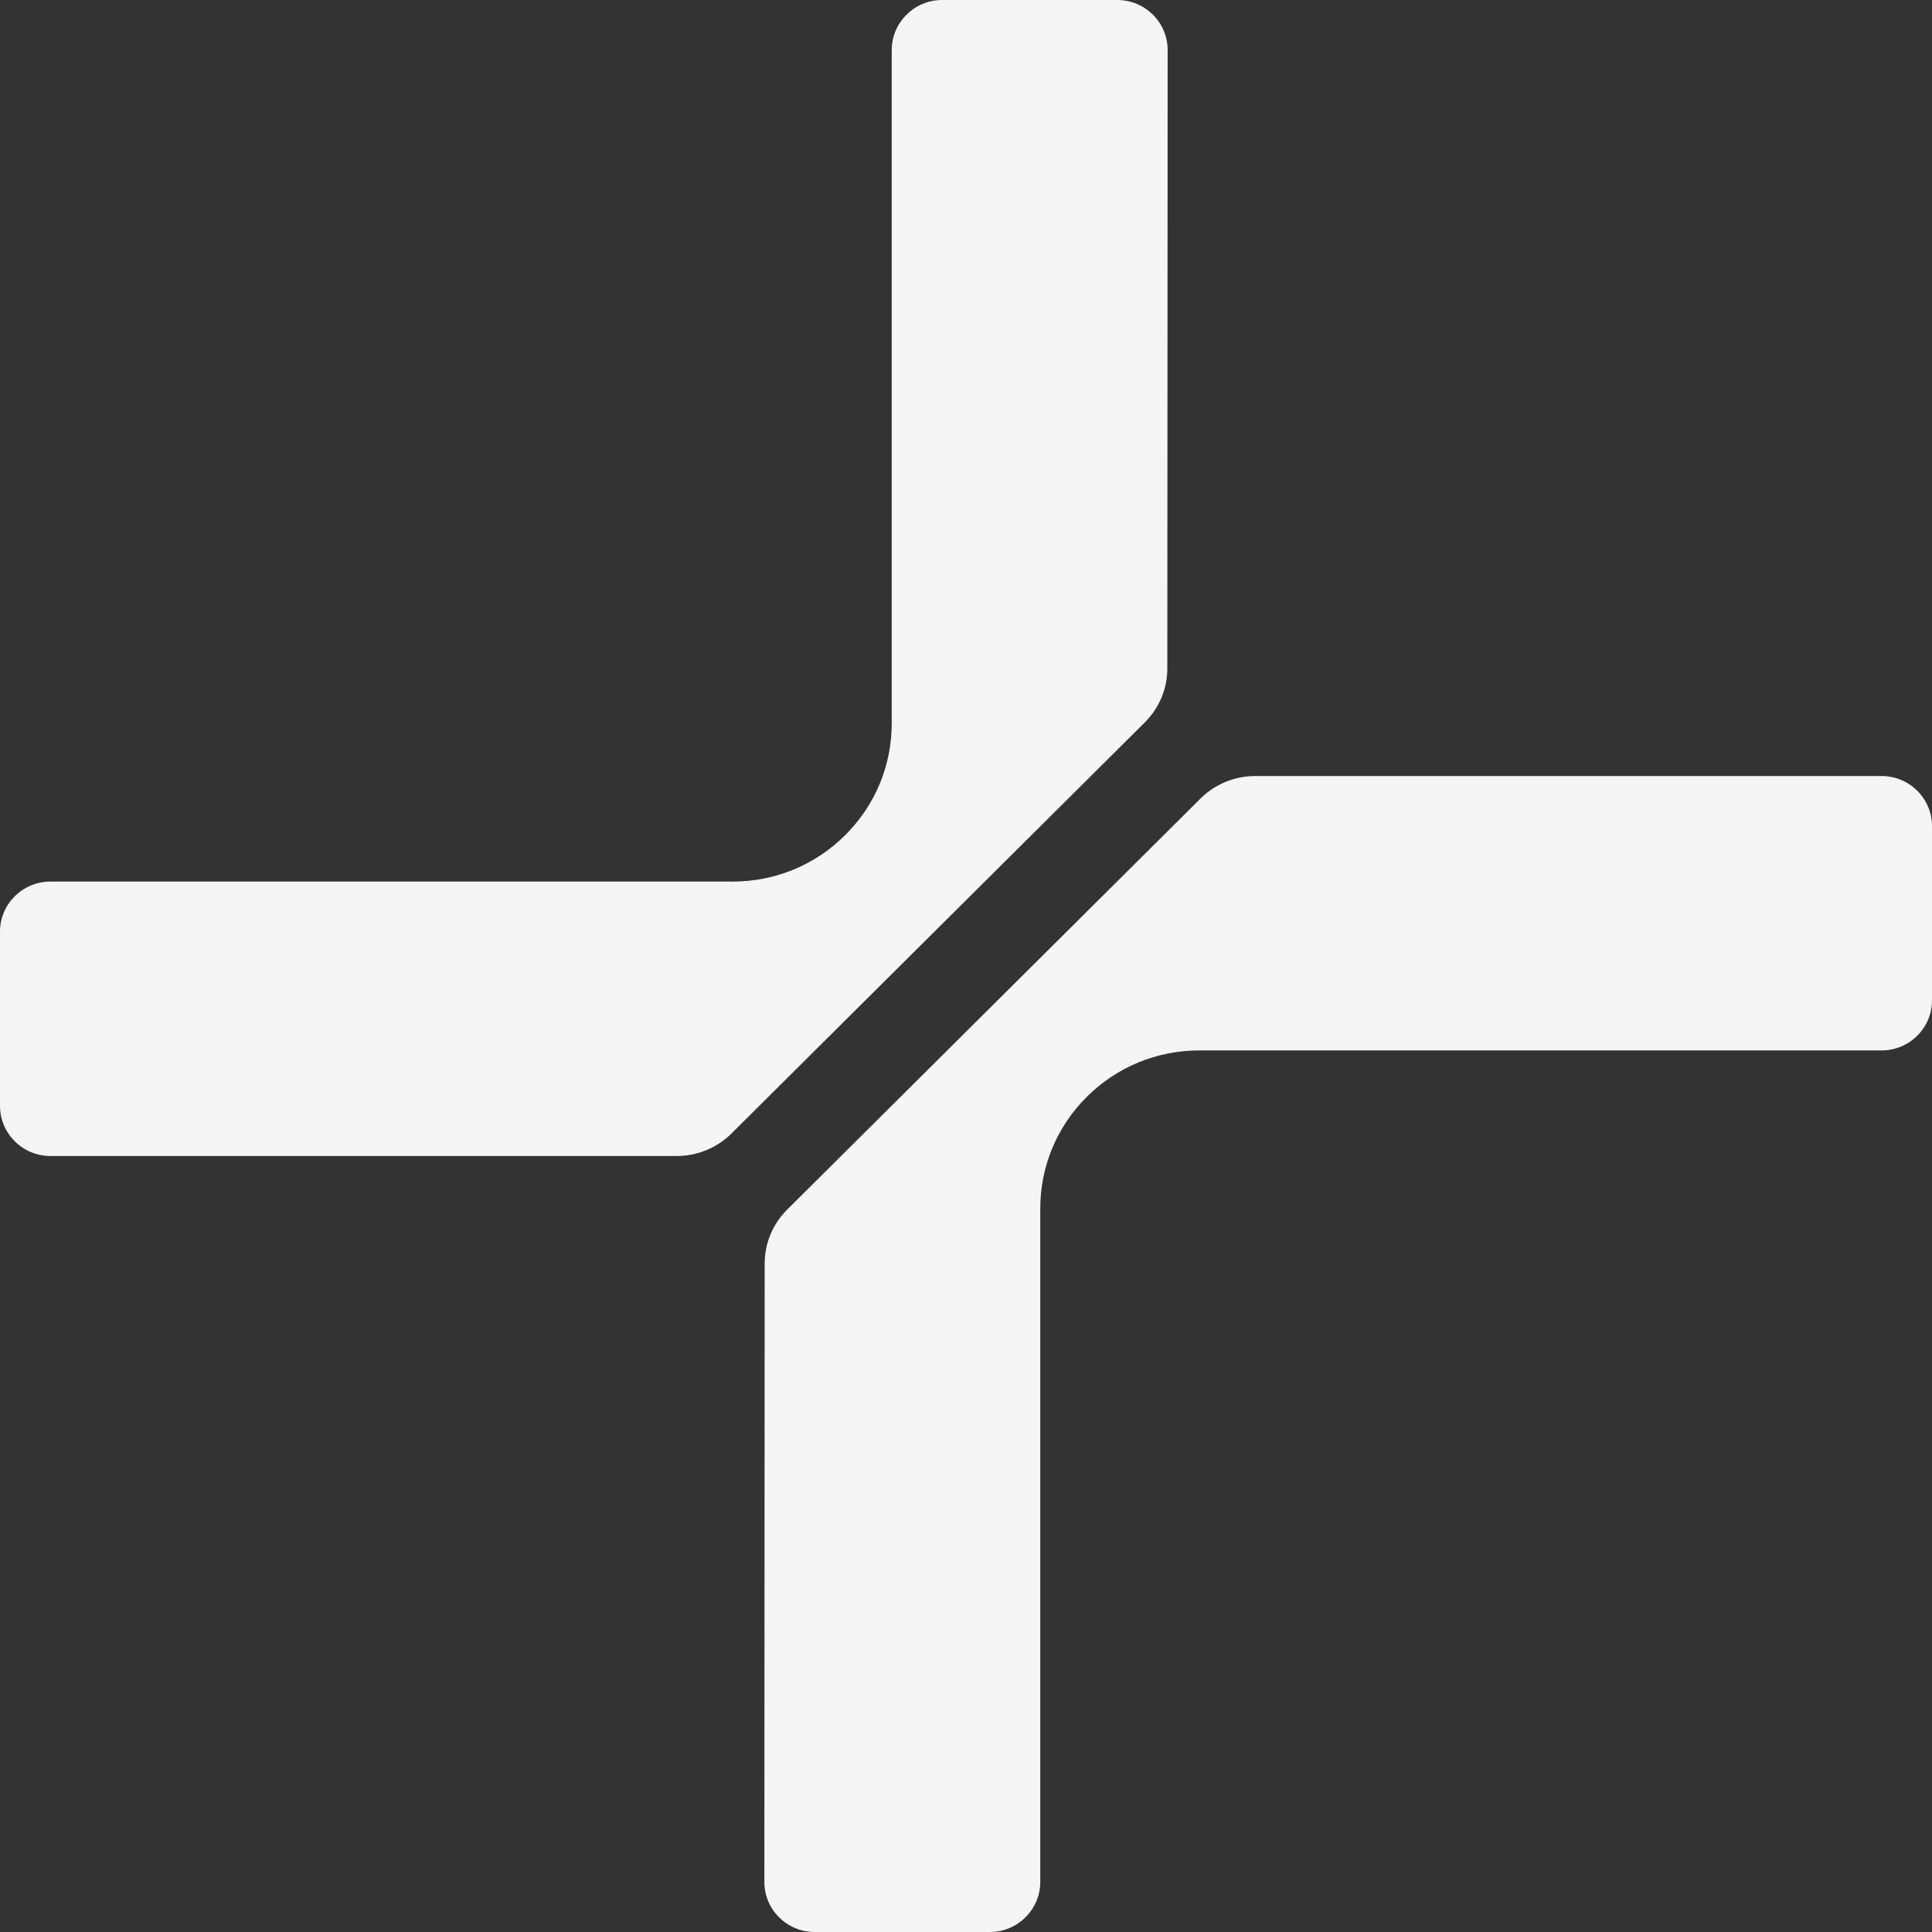 <?xml version="1.0" encoding="UTF-8"?> <svg xmlns="http://www.w3.org/2000/svg" width="73" height="73" viewBox="0 0 73 73" fill="none"><rect x="0" y="0" width="73" height="73" fill="#333333" stroke="none"/><g clip-path="url(#clip0_43_1098)"><path d="M71.096 29.322H47.42C46.655 29.322 45.906 29.63 45.366 30.168L29.744 45.704C29.196 46.249 28.893 46.975 28.893 47.747L28.881 71.106C28.881 71.612 29.079 72.088 29.438 72.445C29.798 72.803 30.276 73 30.785 73H37.403C38.452 73 39.306 72.15 39.306 71.107V45.669C39.306 44.072 39.932 42.571 41.067 41.442C42.203 40.312 43.713 39.69 45.319 39.69H71.096C72.146 39.69 73 38.841 73 37.797V31.215C73 30.171 72.146 29.322 71.096 29.322Z" fill="#F5F5F5"></path><path d="M44.107 25.253L44.119 1.894C44.12 1.388 43.922 0.913 43.562 0.555C43.202 0.197 42.724 5.72205e-05 42.215 5.72205e-05H35.597C34.548 5.72205e-05 33.694 0.849 33.694 1.893V27.331C33.694 28.927 33.068 30.429 31.933 31.558C30.797 32.688 29.288 33.31 27.681 33.31H1.904C0.854 33.31 0 34.159 0 35.203V41.785C0 42.829 0.854 43.679 1.904 43.679H25.579C26.345 43.679 27.094 43.37 27.635 42.832L43.256 27.296C43.805 26.75 44.107 26.025 44.107 25.253Z" fill="#F5F5F5"></path></g><defs><clipPath id="clip0_43_1098"><rect width="73" height="73" fill="white"></rect></clipPath></defs></svg> 